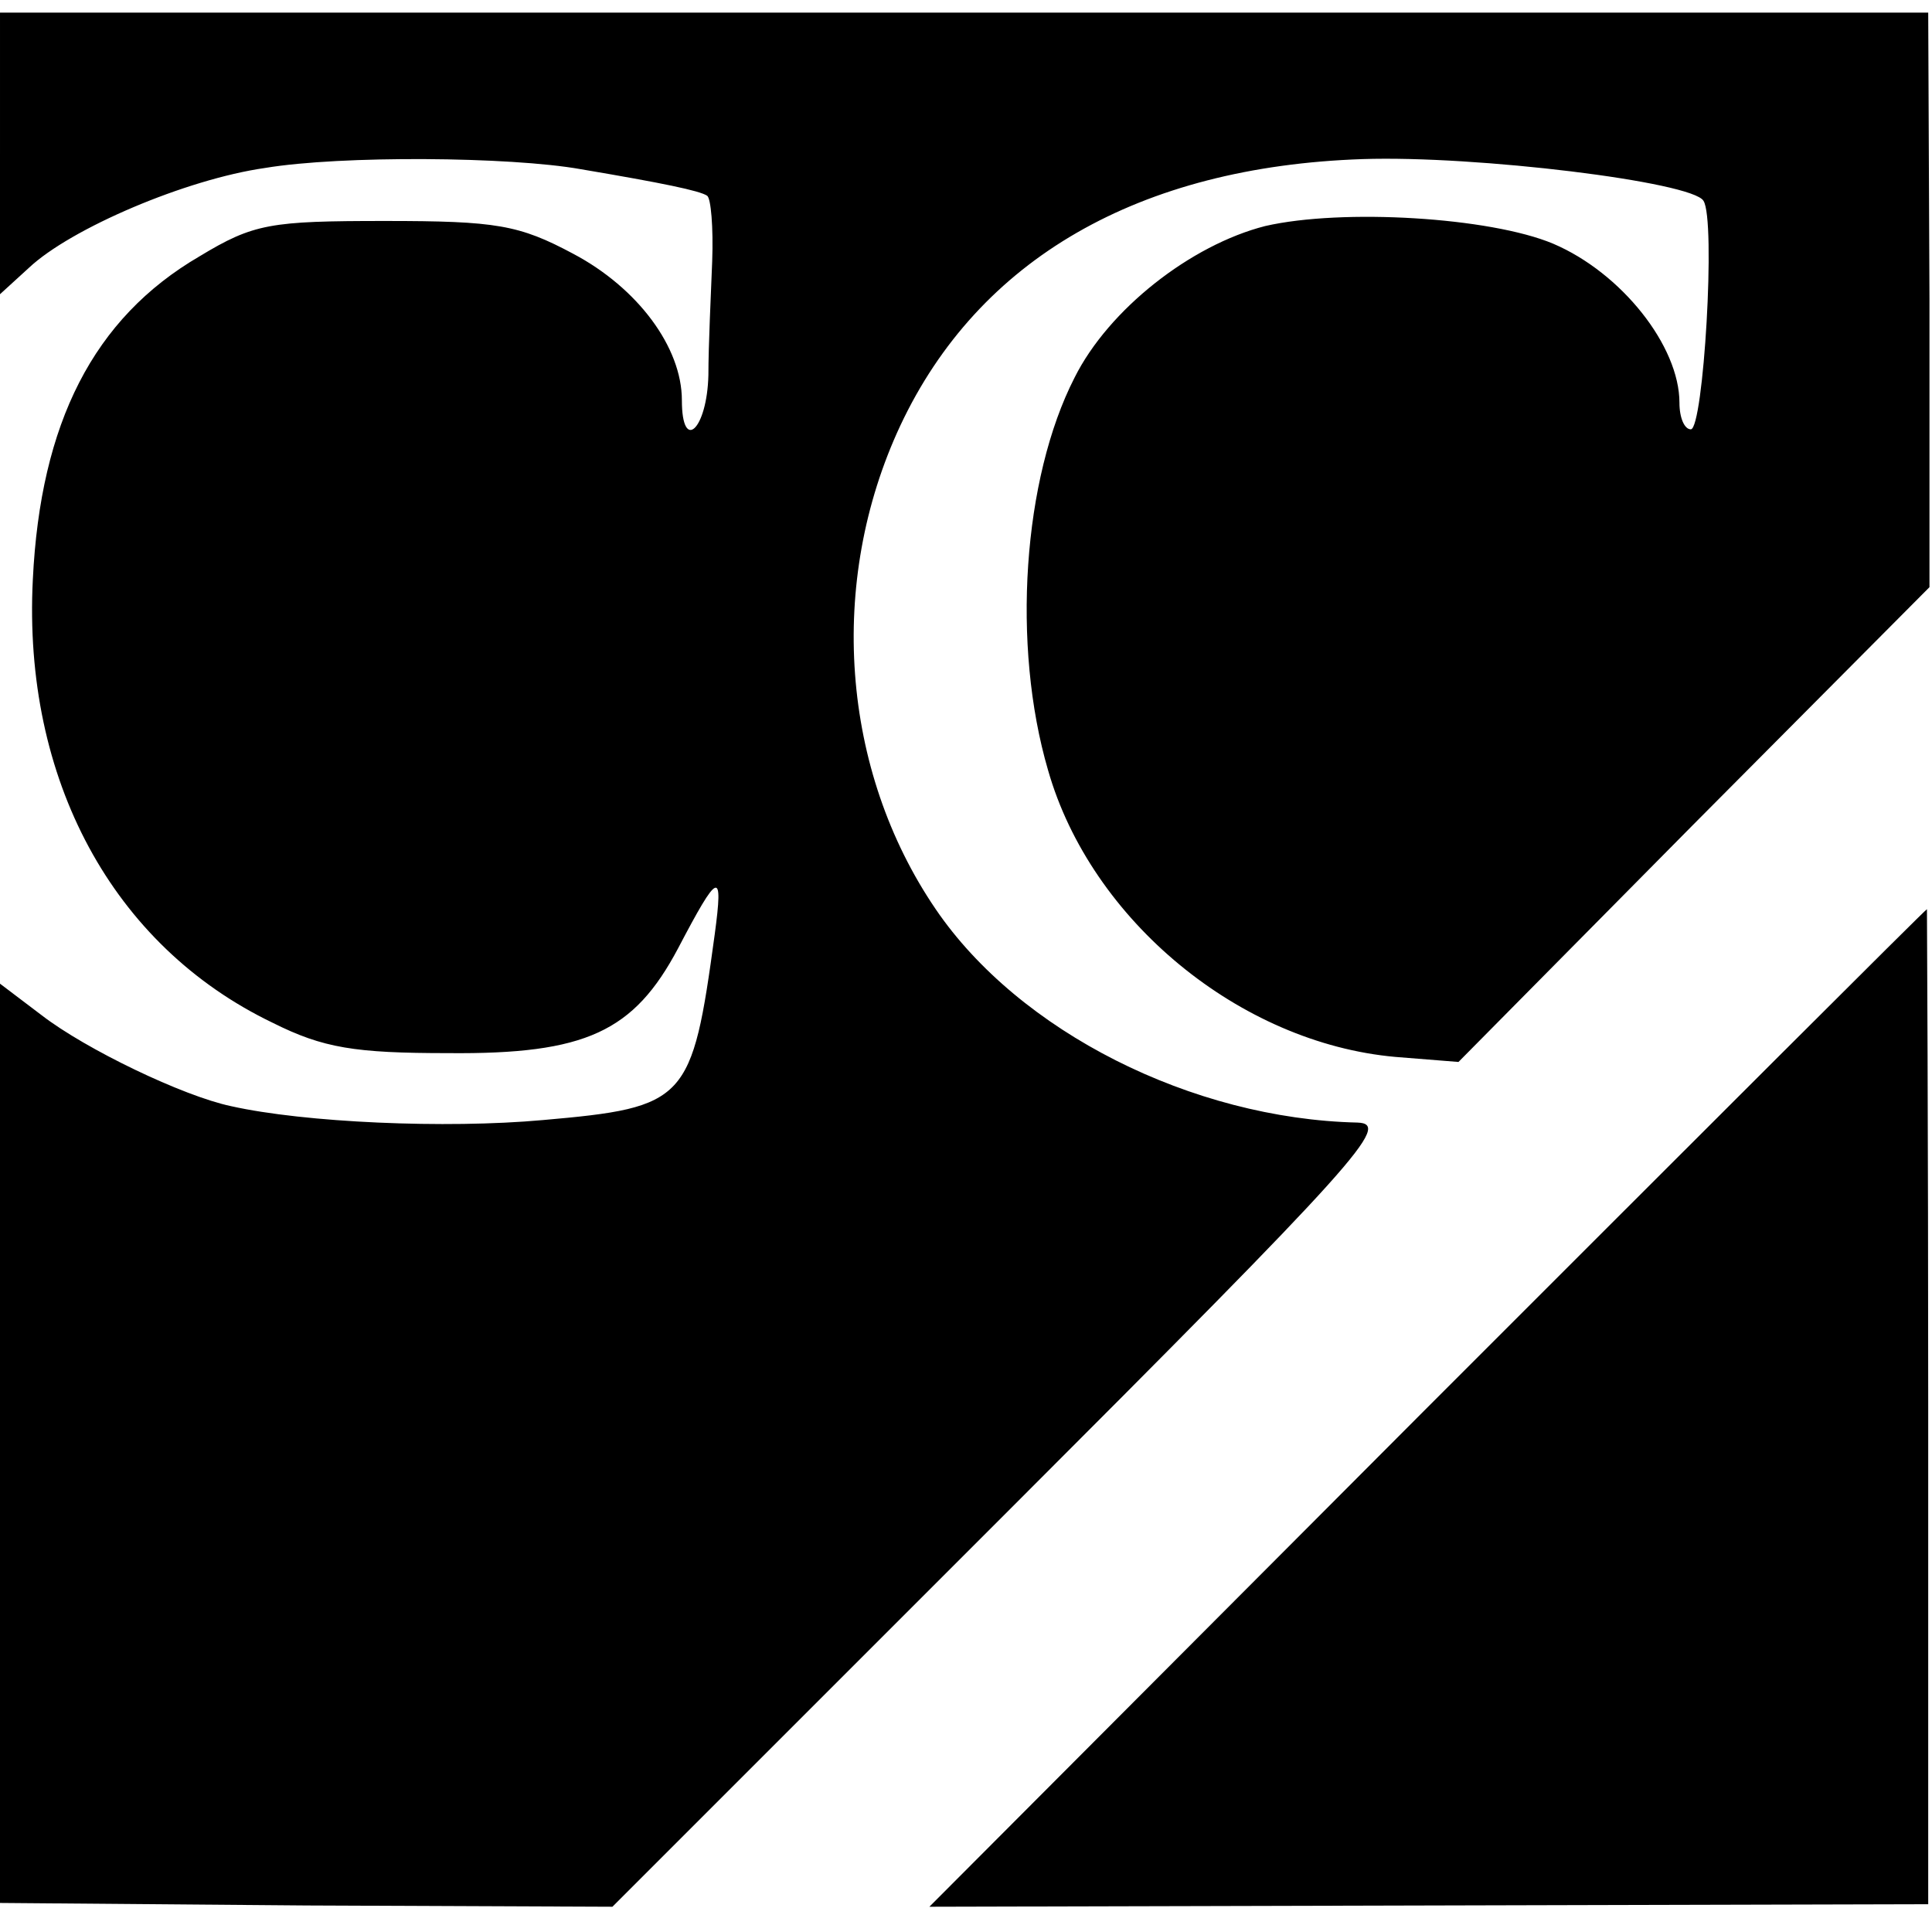 <?xml version="1.0" standalone="no"?>
<!DOCTYPE svg PUBLIC "-//W3C//DTD SVG 20010904//EN"
 "http://www.w3.org/TR/2001/REC-SVG-20010904/DTD/svg10.dtd">
<svg version="1.0" xmlns="http://www.w3.org/2000/svg"
 width="153pt" height="153pt" viewBox="0 0 153 153"
 preserveAspectRatio="xMidYMid meet">
<g transform="translate(0,153) scale(0.1,-0.1)"
fill="#000000" stroke="none">
<path d="M0 1408 l0 -111 23 21 c33 31 124 70 187 79 60 10 194 9 250 -1 65
-11 94 -17 100 -21 3 -2 5 -25 4 -52 -1 -26 -3 -67 -3 -90 -1 -43 -21 -62 -21
-20 0 42 -35 89 -86 116 -43 23 -61 26 -149 26 -91 0 -104 -2 -147 -28 -84
-49 -126 -132 -132 -256 -8 -158 63 -290 190 -351 40 -20 65 -24 139 -24 109
-1 147 17 182 83 32 61 36 63 29 11 -18 -132 -22 -137 -136 -147 -77 -7 -189
-2 -247 11 -38 8 -115 45 -150 72 l-33 25 0 -364 0 -364 243 -2 242 -1 310
310 c283 283 307 310 280 311 -131 3 -268 72 -334 169 -75 110 -86 259 -28
383 62 132 189 205 366 211 90 3 261 -18 270 -33 10 -15 0 -181 -10 -181 -5 0
-9 9 -9 21 0 45 -46 103 -100 126 -50 21 -167 28 -228 14 -59 -15 -124 -66
-151 -120 -41 -80 -50 -212 -21 -311 34 -119 152 -216 275 -227 l50 -4 186
188 187 188 0 228 -1 227 -763 0 -764 0 0 -112z"/>
<path d="M1130 415 l-394 -395 395 1 396 1 0 394 c0 217 -1 394 -1 394 -1 0
-179 -178 -396 -395z"/>
</g>
</svg>
